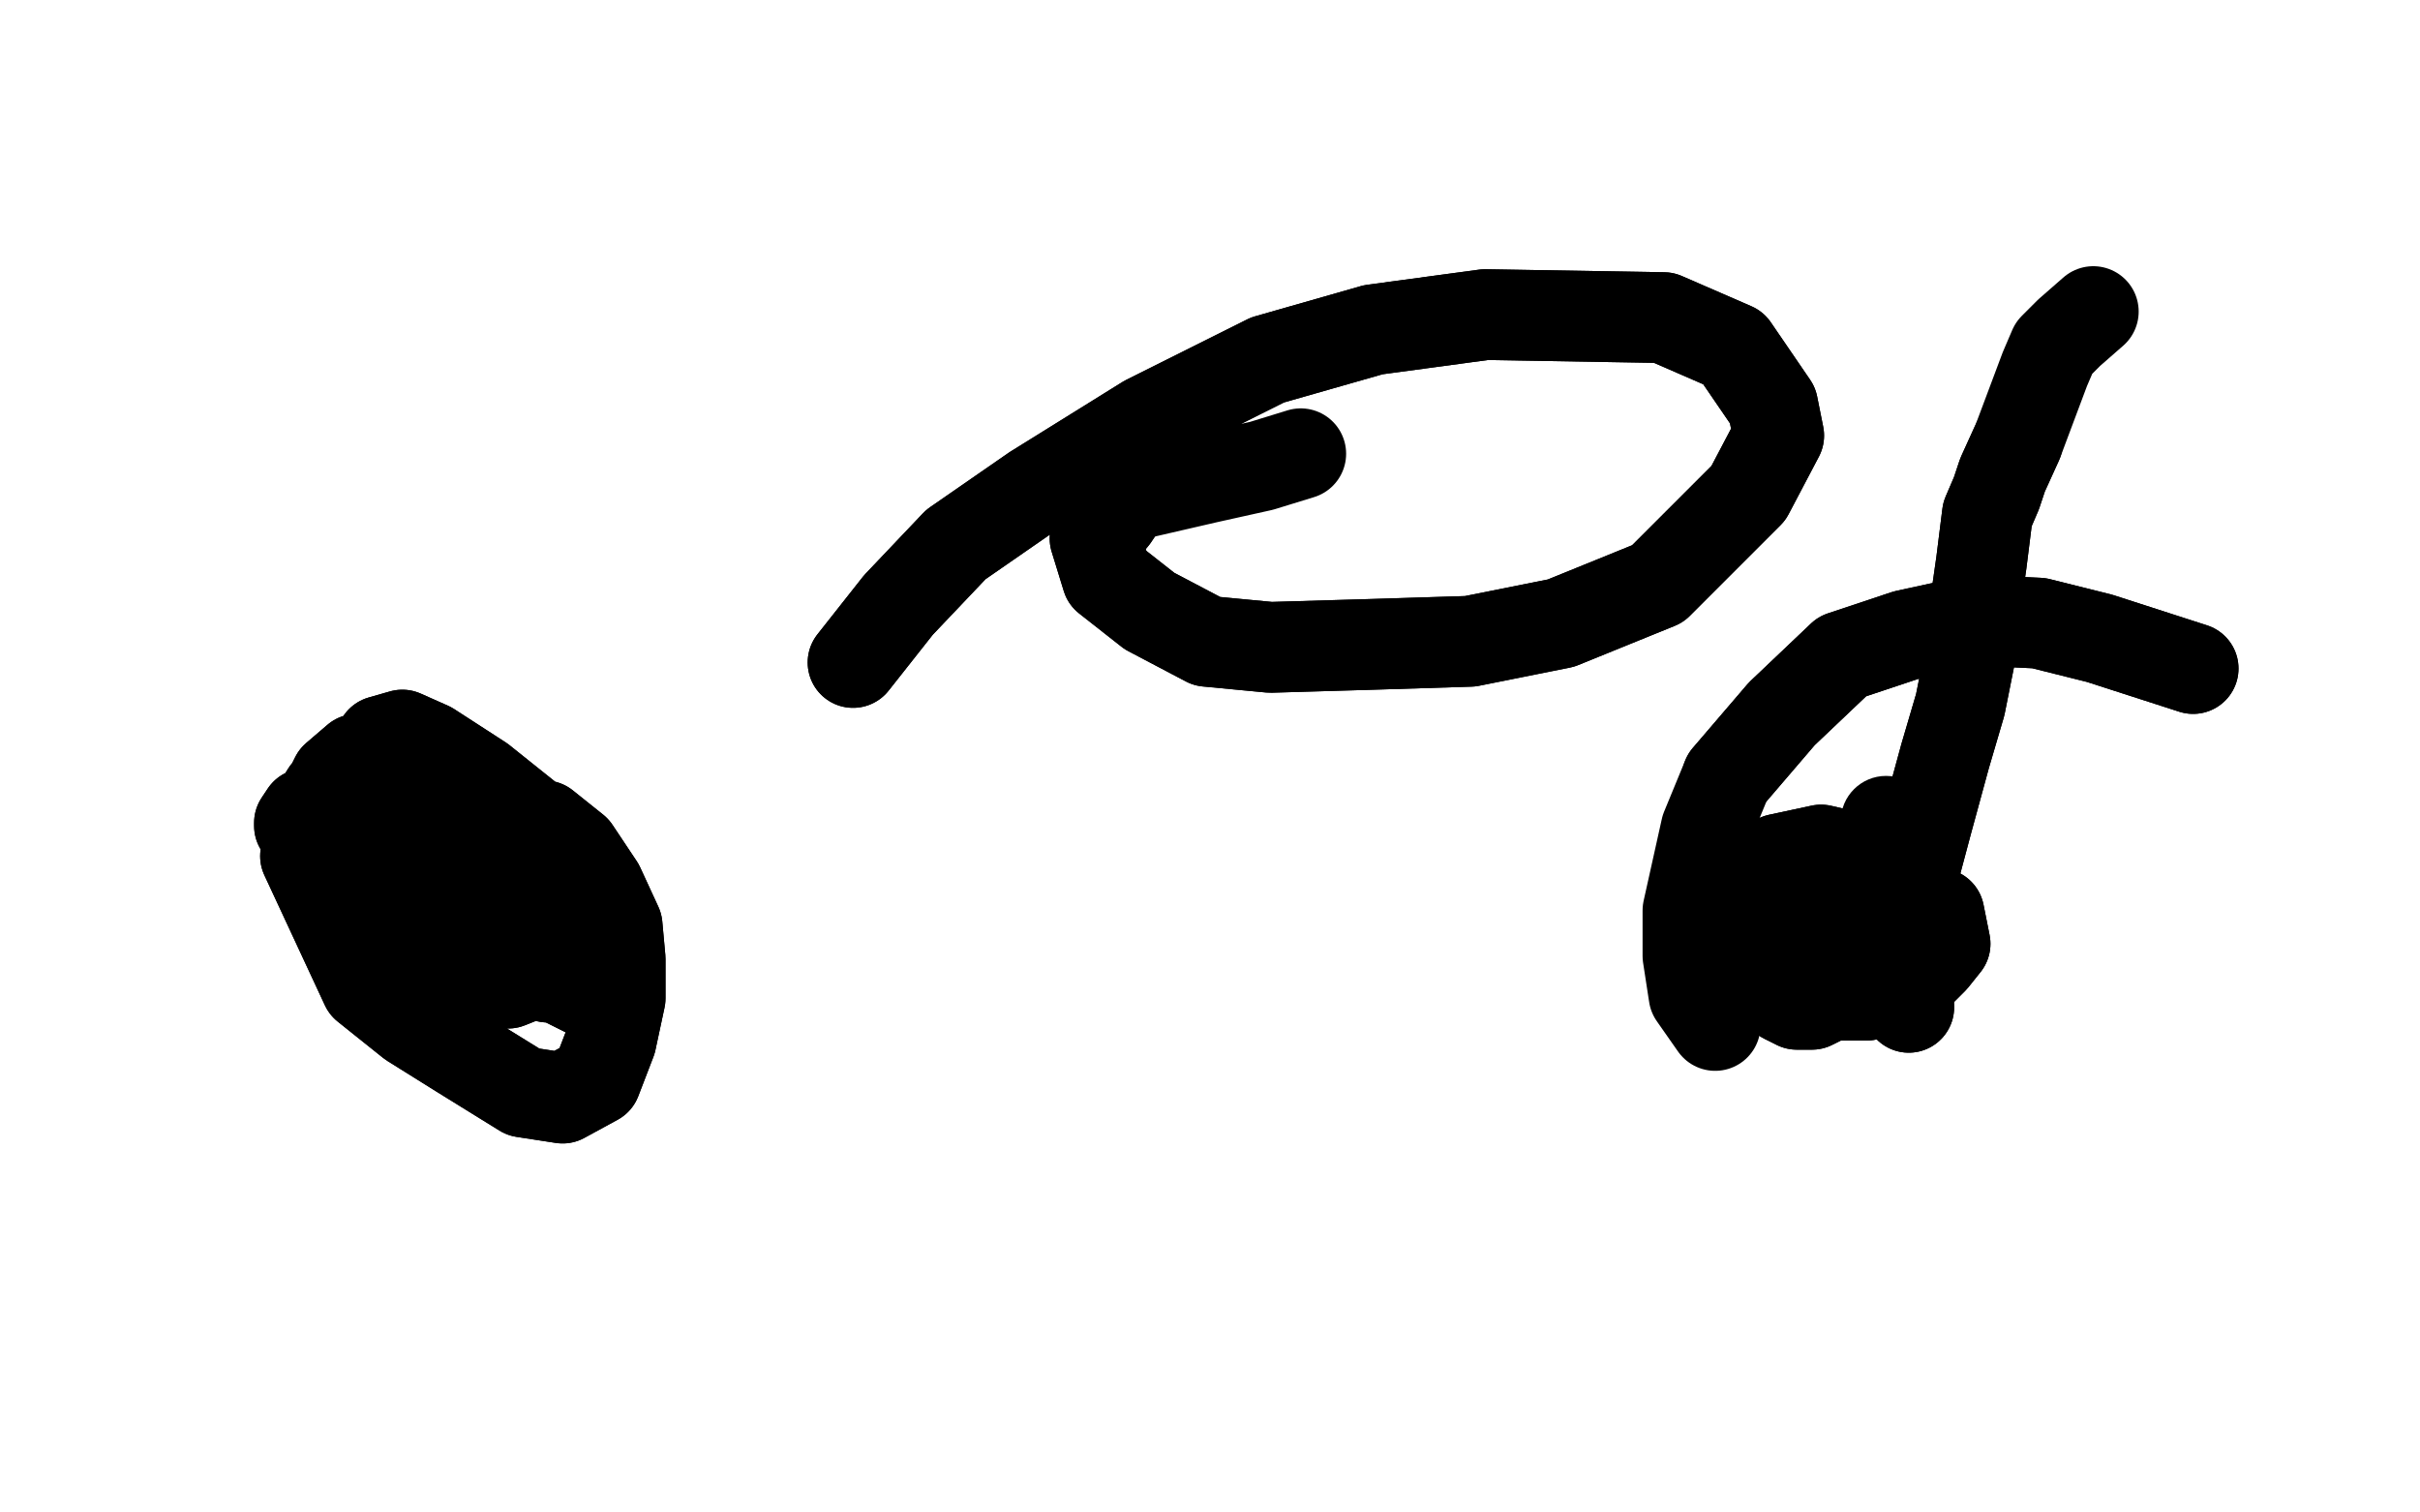 <?xml version="1.0" standalone="no"?>
<!DOCTYPE svg PUBLIC "-//W3C//DTD SVG 1.1//EN"
"http://www.w3.org/Graphics/SVG/1.1/DTD/svg11.dtd">

<svg width="800" height="500" version="1.1" xmlns="http://www.w3.org/2000/svg" xmlns:xlink="http://www.w3.org/1999/xlink" style="stroke-antialiasing: false"><desc>This SVG has been created on https://colorillo.com/</desc><rect x='0' y='0' width='800' height='500' style='fill: rgb(255,255,255); stroke-width:0' /><polyline points="282,219 297,200 297,200 316,180 316,180 342,162 342,162 379,139 379,139 419,119 419,119 454,109 454,109 491,104 491,104 550,105 573,115 586,134 588,144 578,163 548,193 516,206 486,212 454,213 420,214 399,212 380,202 366,191 362,178 368,171" style="fill: none; stroke: #000000; stroke-width: 30; stroke-linejoin: round; stroke-linecap: round; stroke-antialiasing: false; stroke-antialias: 0; opacity: 1.0"/>
<polyline points="282,219 297,200 297,200 316,180 316,180 342,162 342,162 379,139 379,139 419,119 419,119 454,109 454,109 491,104 550,105 573,115 586,134 588,144 578,163 548,193 516,206 486,212 454,213 420,214 399,212 380,202 366,191 362,178 368,171 373,164 399,158 417,154 430,150" style="fill: none; stroke: #000000; stroke-width: 30; stroke-linejoin: round; stroke-linecap: round; stroke-antialiasing: false; stroke-antialias: 0; opacity: 1.0"/>
<circle cx="623.5" cy="271.5" r="15" style="fill: #000000; stroke-antialiasing: false; stroke-antialias: 0; opacity: 1.0"/>
<polyline points="592,324 572,324 572,324 565,322 565,322 566,301 566,301 588,284 588,284 602,281 602,281 615,284 615,284 622,295 624,306 621,315 614,323 605,329 599,332 594,332 590,330 602,302 618,292 641,302 643,312 639,317 631,325 617,329 598,329 591,327 594,310 601,297 610,290 616,289 621,294 622,303 618,312 612,318 603,323 597,326 590,325 587,324 586,317 595,299 609,290 619,288 622,291 620,300 600,322 590,325 586,327" style="fill: none; stroke: #000000; stroke-width: 30; stroke-linejoin: round; stroke-linecap: round; stroke-antialiasing: false; stroke-antialias: 0; opacity: 1.0"/>
<polyline points="592,324 572,324 572,324 565,322 565,322 566,301 566,301 588,284 588,284 602,281 602,281 615,284 622,295 624,306 621,315 614,323 605,329 599,332 594,332 590,330 602,302 618,292 641,302 643,312 639,317 631,325 617,329 598,329 591,327 594,310 601,297 610,290 616,289 621,294 622,303 618,312 612,318 603,323 597,326 590,325 587,324 586,317 595,299 609,290 619,288 622,291 620,300 600,322 590,325 586,327" style="fill: none; stroke: #000000; stroke-width: 30; stroke-linejoin: round; stroke-linecap: round; stroke-antialiasing: false; stroke-antialias: 0; opacity: 1.0"/>
<polyline points="202,330 195,306 195,306 177,280 177,280 155,273 155,273 148,271 148,271 146,271 146,271 145,271 145,271 153,293 165,311 177,320 186,324 192,327 194,328 197,327 198,315 194,294 187,283 176,273 169,271 166,270 166,271 166,272 173,289 195,321 202,329 202,330 186,305 167,285 148,273 133,266 125,262 121,262 120,262 120,263 122,269 129,286 135,303 137,309 140,313 141,315 132,306 104,278 100,274 99,273 99,272 101,269 113,267 129,268 150,268 168,270 180,273 190,281 198,293 204,306 205,317 205,330 202,344 197,357 186,363 173,361 152,348 136,338 121,326 101,283 102,275 103,270 108,262 119,258 129,261 143,263 159,269 171,279 179,289 185,300 187,308 186,313 181,318 174,322 163,323 151,321 134,309 121,294 114,284 108,277 106,272 106,267 111,257 118,251 128,250 140,254 152,262 162,270 169,280 176,294 179,309 178,315 177,319 173,323 168,325 160,325 150,321 137,304 128,288 124,277 121,264 122,254 126,245 133,243 142,247 159,258 174,270 183,278 191,294 195,306 197,315 197,320 197,321 197,323 193,324 181,323 163,299 154,287 149,278 146,273 144,269 144,267 144,266 159,273 170,283 188,306 191,310 192,313" style="fill: none; stroke: #000000; stroke-width: 30; stroke-linejoin: round; stroke-linecap: round; stroke-antialiasing: false; stroke-antialias: 0; opacity: 1.0"/>
<polyline points="202,330 195,306 195,306 177,280 177,280 155,273 155,273 148,271 148,271 146,271 146,271 145,271 153,293 165,311 177,320 186,324 192,327 194,328 197,327 198,315 194,294 187,283 176,273 169,271 166,270 166,271 166,272 173,289 195,321 202,329 202,330 186,305 167,285 148,273 133,266 125,262 121,262 120,262 120,263 122,269 129,286 135,303 137,309 140,313 141,315 132,306 104,278 100,274 99,273 99,272 101,269 113,267 129,268 150,268 168,270 180,273 190,281 198,293 204,306 205,317 205,330 202,344 197,357 186,363 173,361 152,348 136,338 121,326 101,283 102,275 103,270 108,262 119,258 129,261 143,263 159,269 171,279 179,289 185,300 187,308 186,313 181,318 174,322 163,323 151,321 134,309 121,294 114,284 108,277 106,272 106,267 111,257 118,251 128,250 140,254 152,262 162,270 169,280 176,294 179,309 178,315 177,319 173,323 168,325 160,325 150,321 137,304 128,288 124,277 121,264 122,254 126,245 133,243 142,247 159,258 174,270 183,278 191,294 195,306 197,315 197,320 197,321 197,323 193,324 181,323 163,299 154,287 149,278 146,273 144,269 144,267 144,266 159,273 170,283 188,306 191,310 192,313 193,314 190,309 186,299" style="fill: none; stroke: #000000; stroke-width: 30; stroke-linejoin: round; stroke-linecap: round; stroke-antialiasing: false; stroke-antialias: 0; opacity: 1.0"/>
<polyline points="631,333 630,302 630,302 633,287 633,287 637,272 637,272 643,250 643,250 648,233 648,233 651,218 651,218 653,200 655,186 656,178 657,170 660,163 662,157 667,146" style="fill: none; stroke: #000000; stroke-width: 30; stroke-linejoin: round; stroke-linecap: round; stroke-antialiasing: false; stroke-antialias: 0; opacity: 1.0"/>
<polyline points="631,333 630,302 630,302 633,287 633,287 637,272 637,272 643,250 643,250 648,233 648,233 651,218 653,200 655,186 656,178 657,170 660,163 662,157 667,146 676,122 679,115 684,110 692,103" style="fill: none; stroke: #000000; stroke-width: 30; stroke-linejoin: round; stroke-linecap: round; stroke-antialiasing: false; stroke-antialias: 0; opacity: 1.0"/>
<polyline points="725,221 694,211 694,211 674,206 674,206 653,205 653,205 630,210 630,210 609,217 609,217 589,236 589,236 571,257 571,257" style="fill: none; stroke: #000000; stroke-width: 30; stroke-linejoin: round; stroke-linecap: round; stroke-antialiasing: false; stroke-antialias: 0; opacity: 1.0"/>
<polyline points="725,221 694,211 694,211 674,206 674,206 653,205 653,205 630,210 630,210 609,217 609,217 589,236 589,236 571,257 564,274 558,301 558,316 560,329 567,339" style="fill: none; stroke: #000000; stroke-width: 30; stroke-linejoin: round; stroke-linecap: round; stroke-antialiasing: false; stroke-antialias: 0; opacity: 1.0"/>
</svg>
